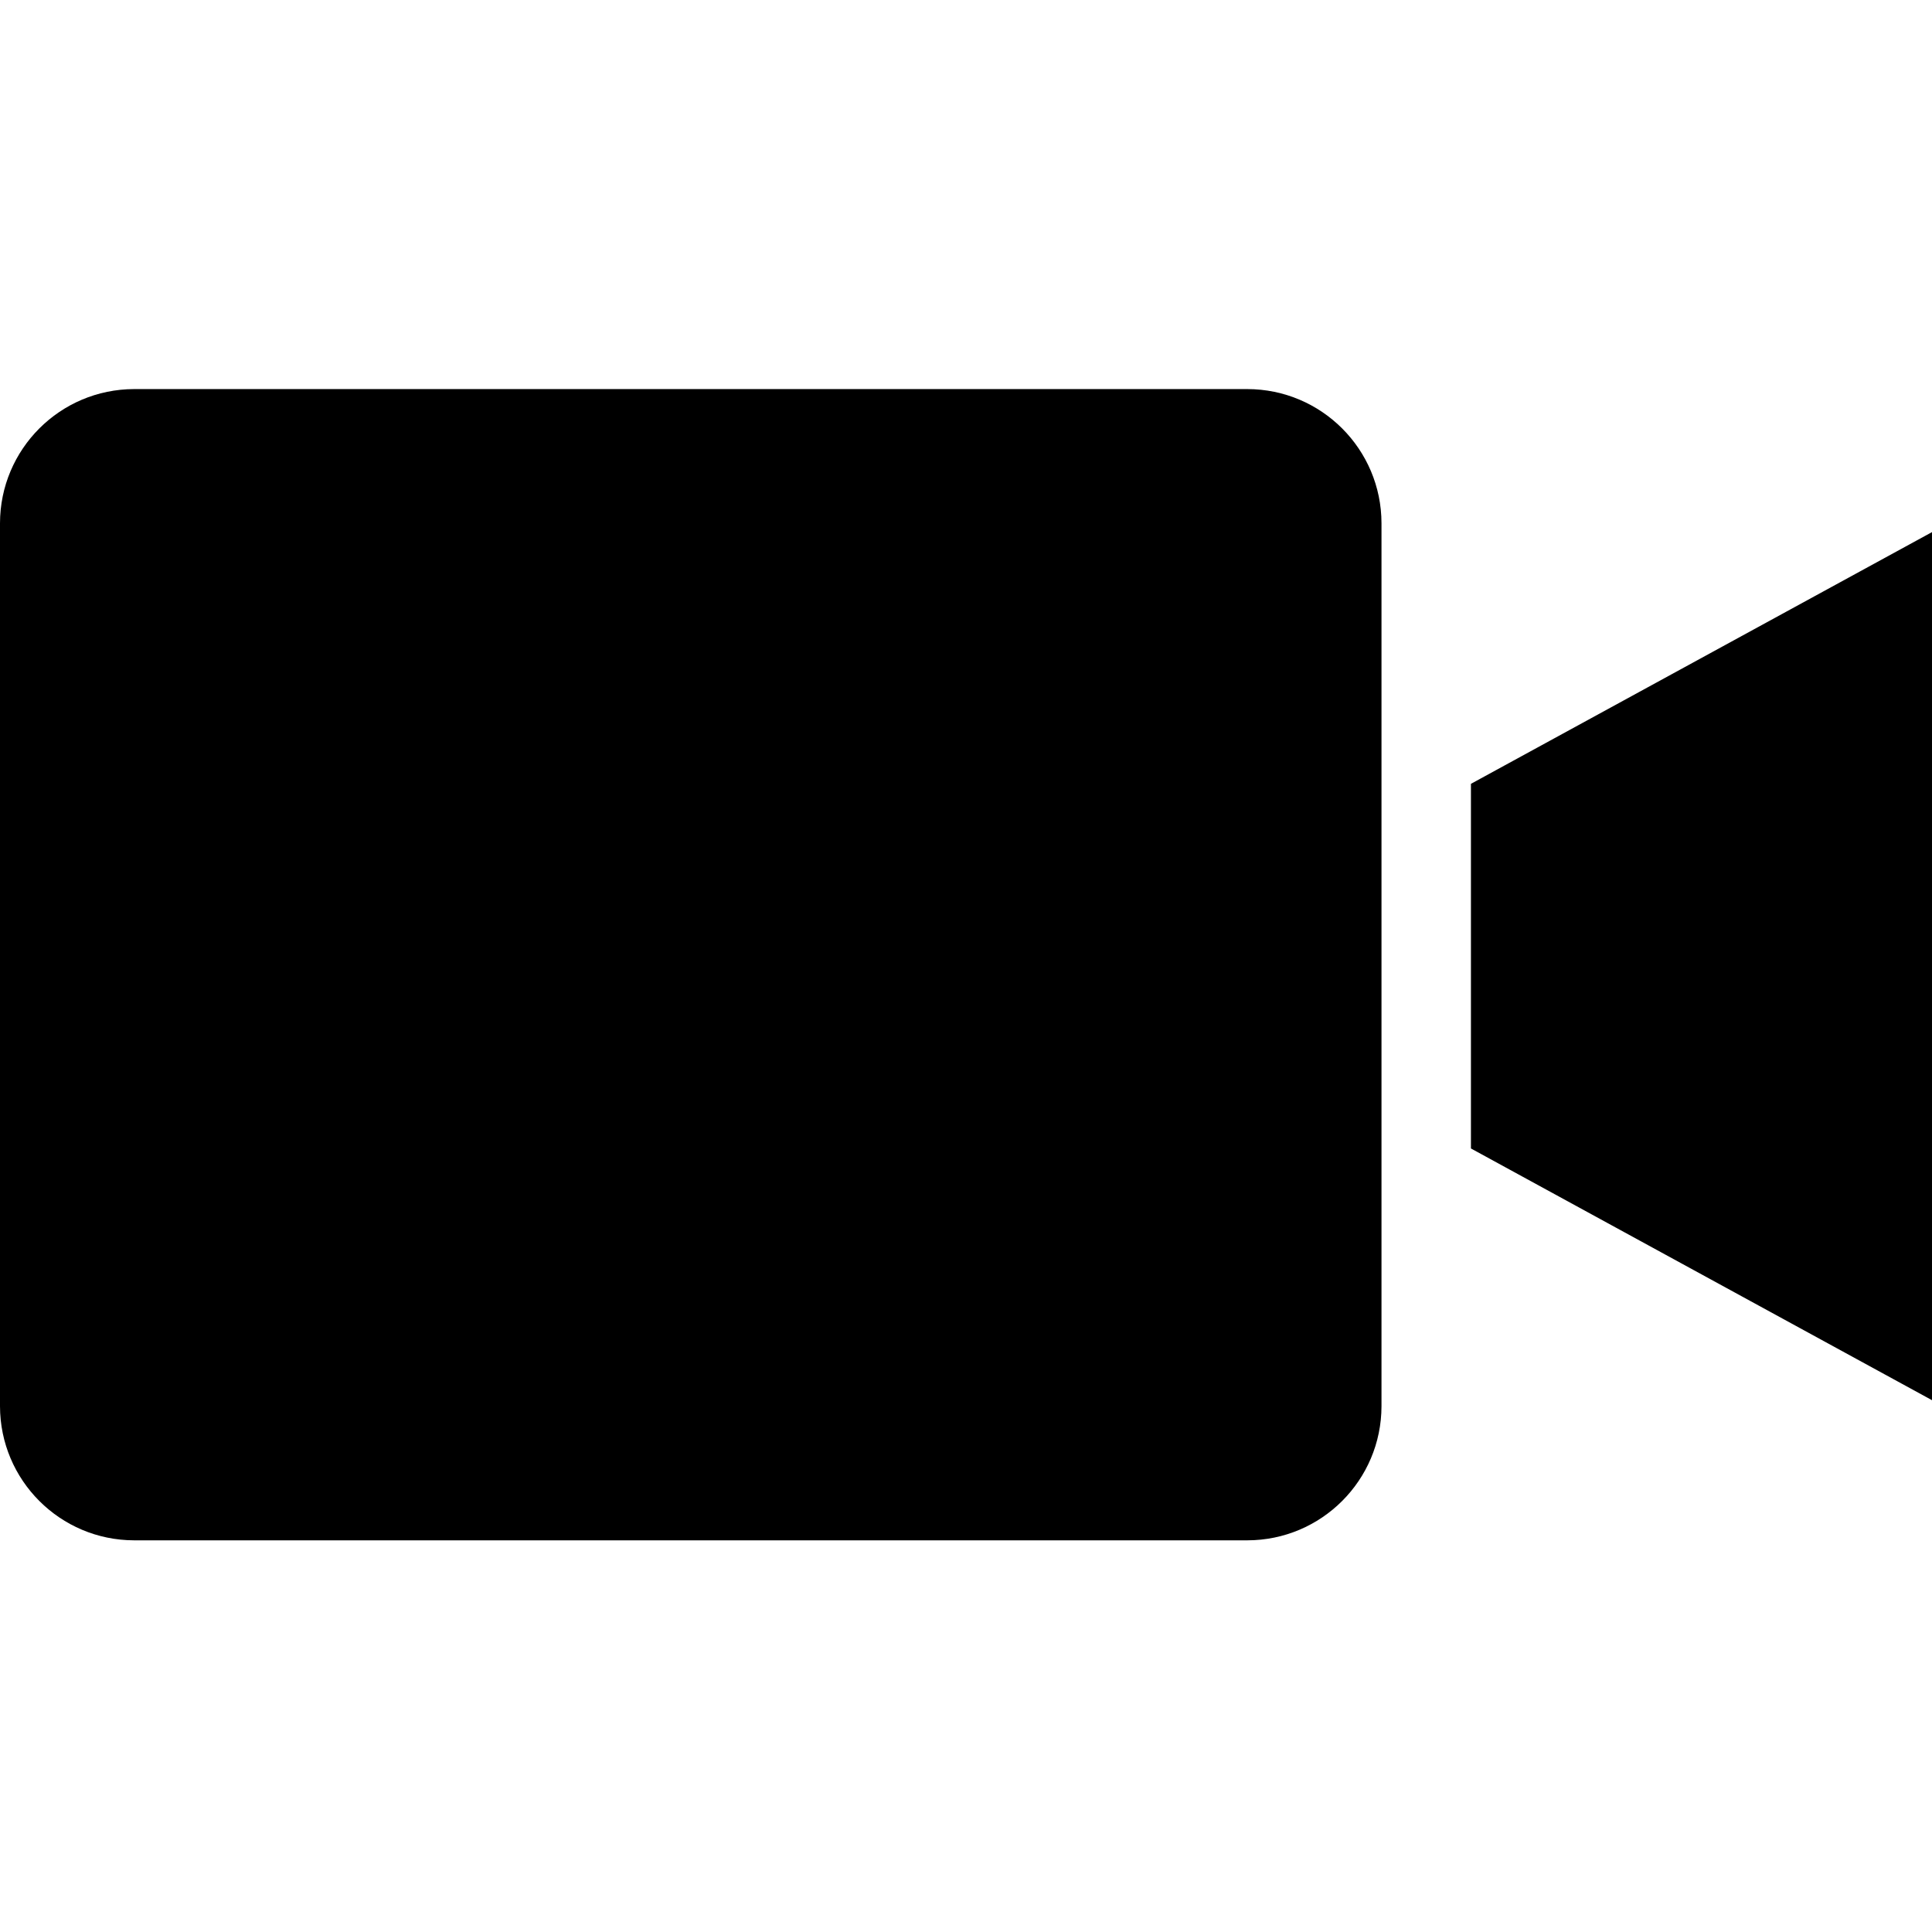 <svg xmlns="http://www.w3.org/2000/svg" height="432pt" viewBox="0 -87 432 432" width="432pt"><path d="m278.906 0h-248.906c-16.562.02-29.98 13.438-30 30v197.422c.02 16.562 13.438 29.98 30 30h248.906c16.559-.02 29.98-13.438 30-30v-197.422c-.02-16.562-13.441-29.98-30-30zm0 0"></path><path d="m328.906 169.801 103.094 56.285v-194.105l-103.094 56.285zm0 0"></path></svg>